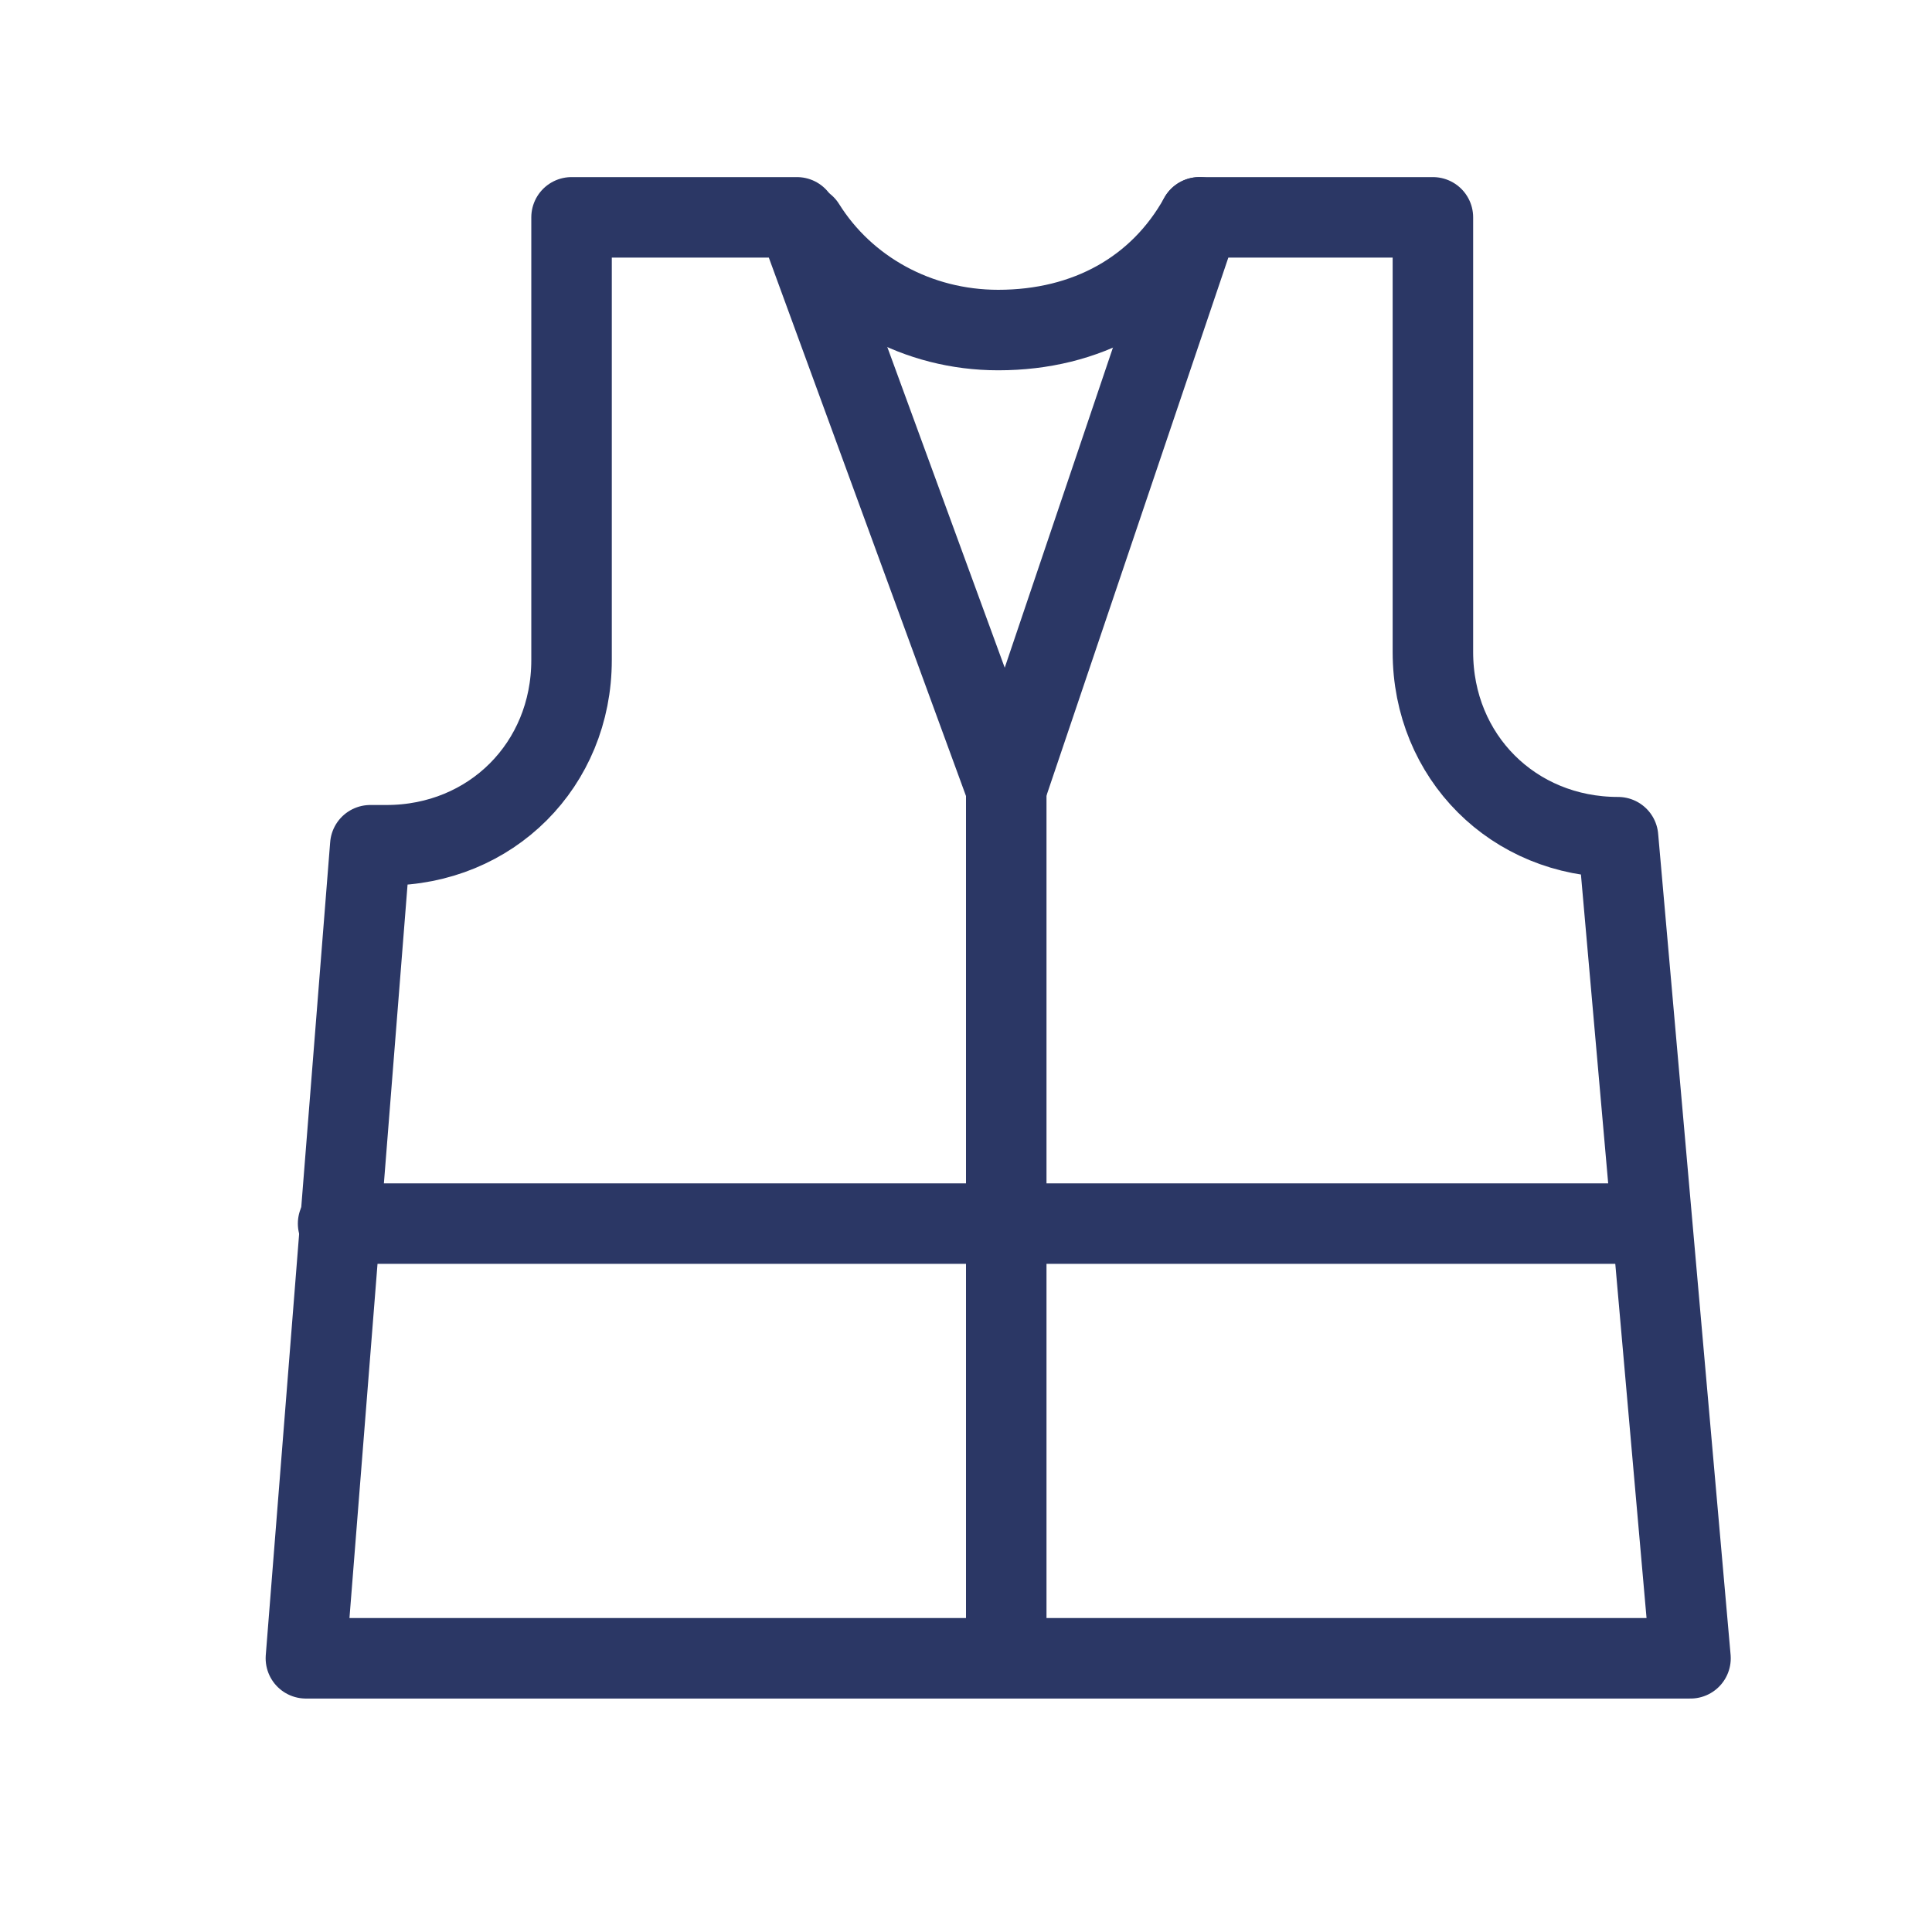 <?xml version="1.0" encoding="UTF-8"?> <svg xmlns="http://www.w3.org/2000/svg" xmlns:xlink="http://www.w3.org/1999/xlink" version="1.1" id="Слой_1" x="0px" y="0px" viewBox="0 0 24 24" style="enable-background:new 0 0 24 24;" xml:space="preserve"> <style type="text/css"> .st0{fill:none;stroke:#2B3765;stroke-linecap:round;stroke-linejoin:round;} </style> <path class="st0" d="M7.1,2.7v5.5c0,1.3-1,2.3-2.3,2.3H4.6L3.8,20.6H21l-0.9-10.2h0c-1.3,0-2.3-1-2.3-2.3V2.7h-2.9l-2.4,7.1L9.9,2.7 H7.1z"></path> <line class="st0" x1="12.5" y1="20.5" x2="12.5" y2="9.5"></line> <line class="st0" x1="4.2" y1="15.2" x2="20.3" y2="15.2"></line> <path class="st0" d="M14.9,2.7c-0.5,0.9-1.4,1.4-2.5,1.4c-1,0-1.9-0.5-2.4-1.3"></path> </svg> 